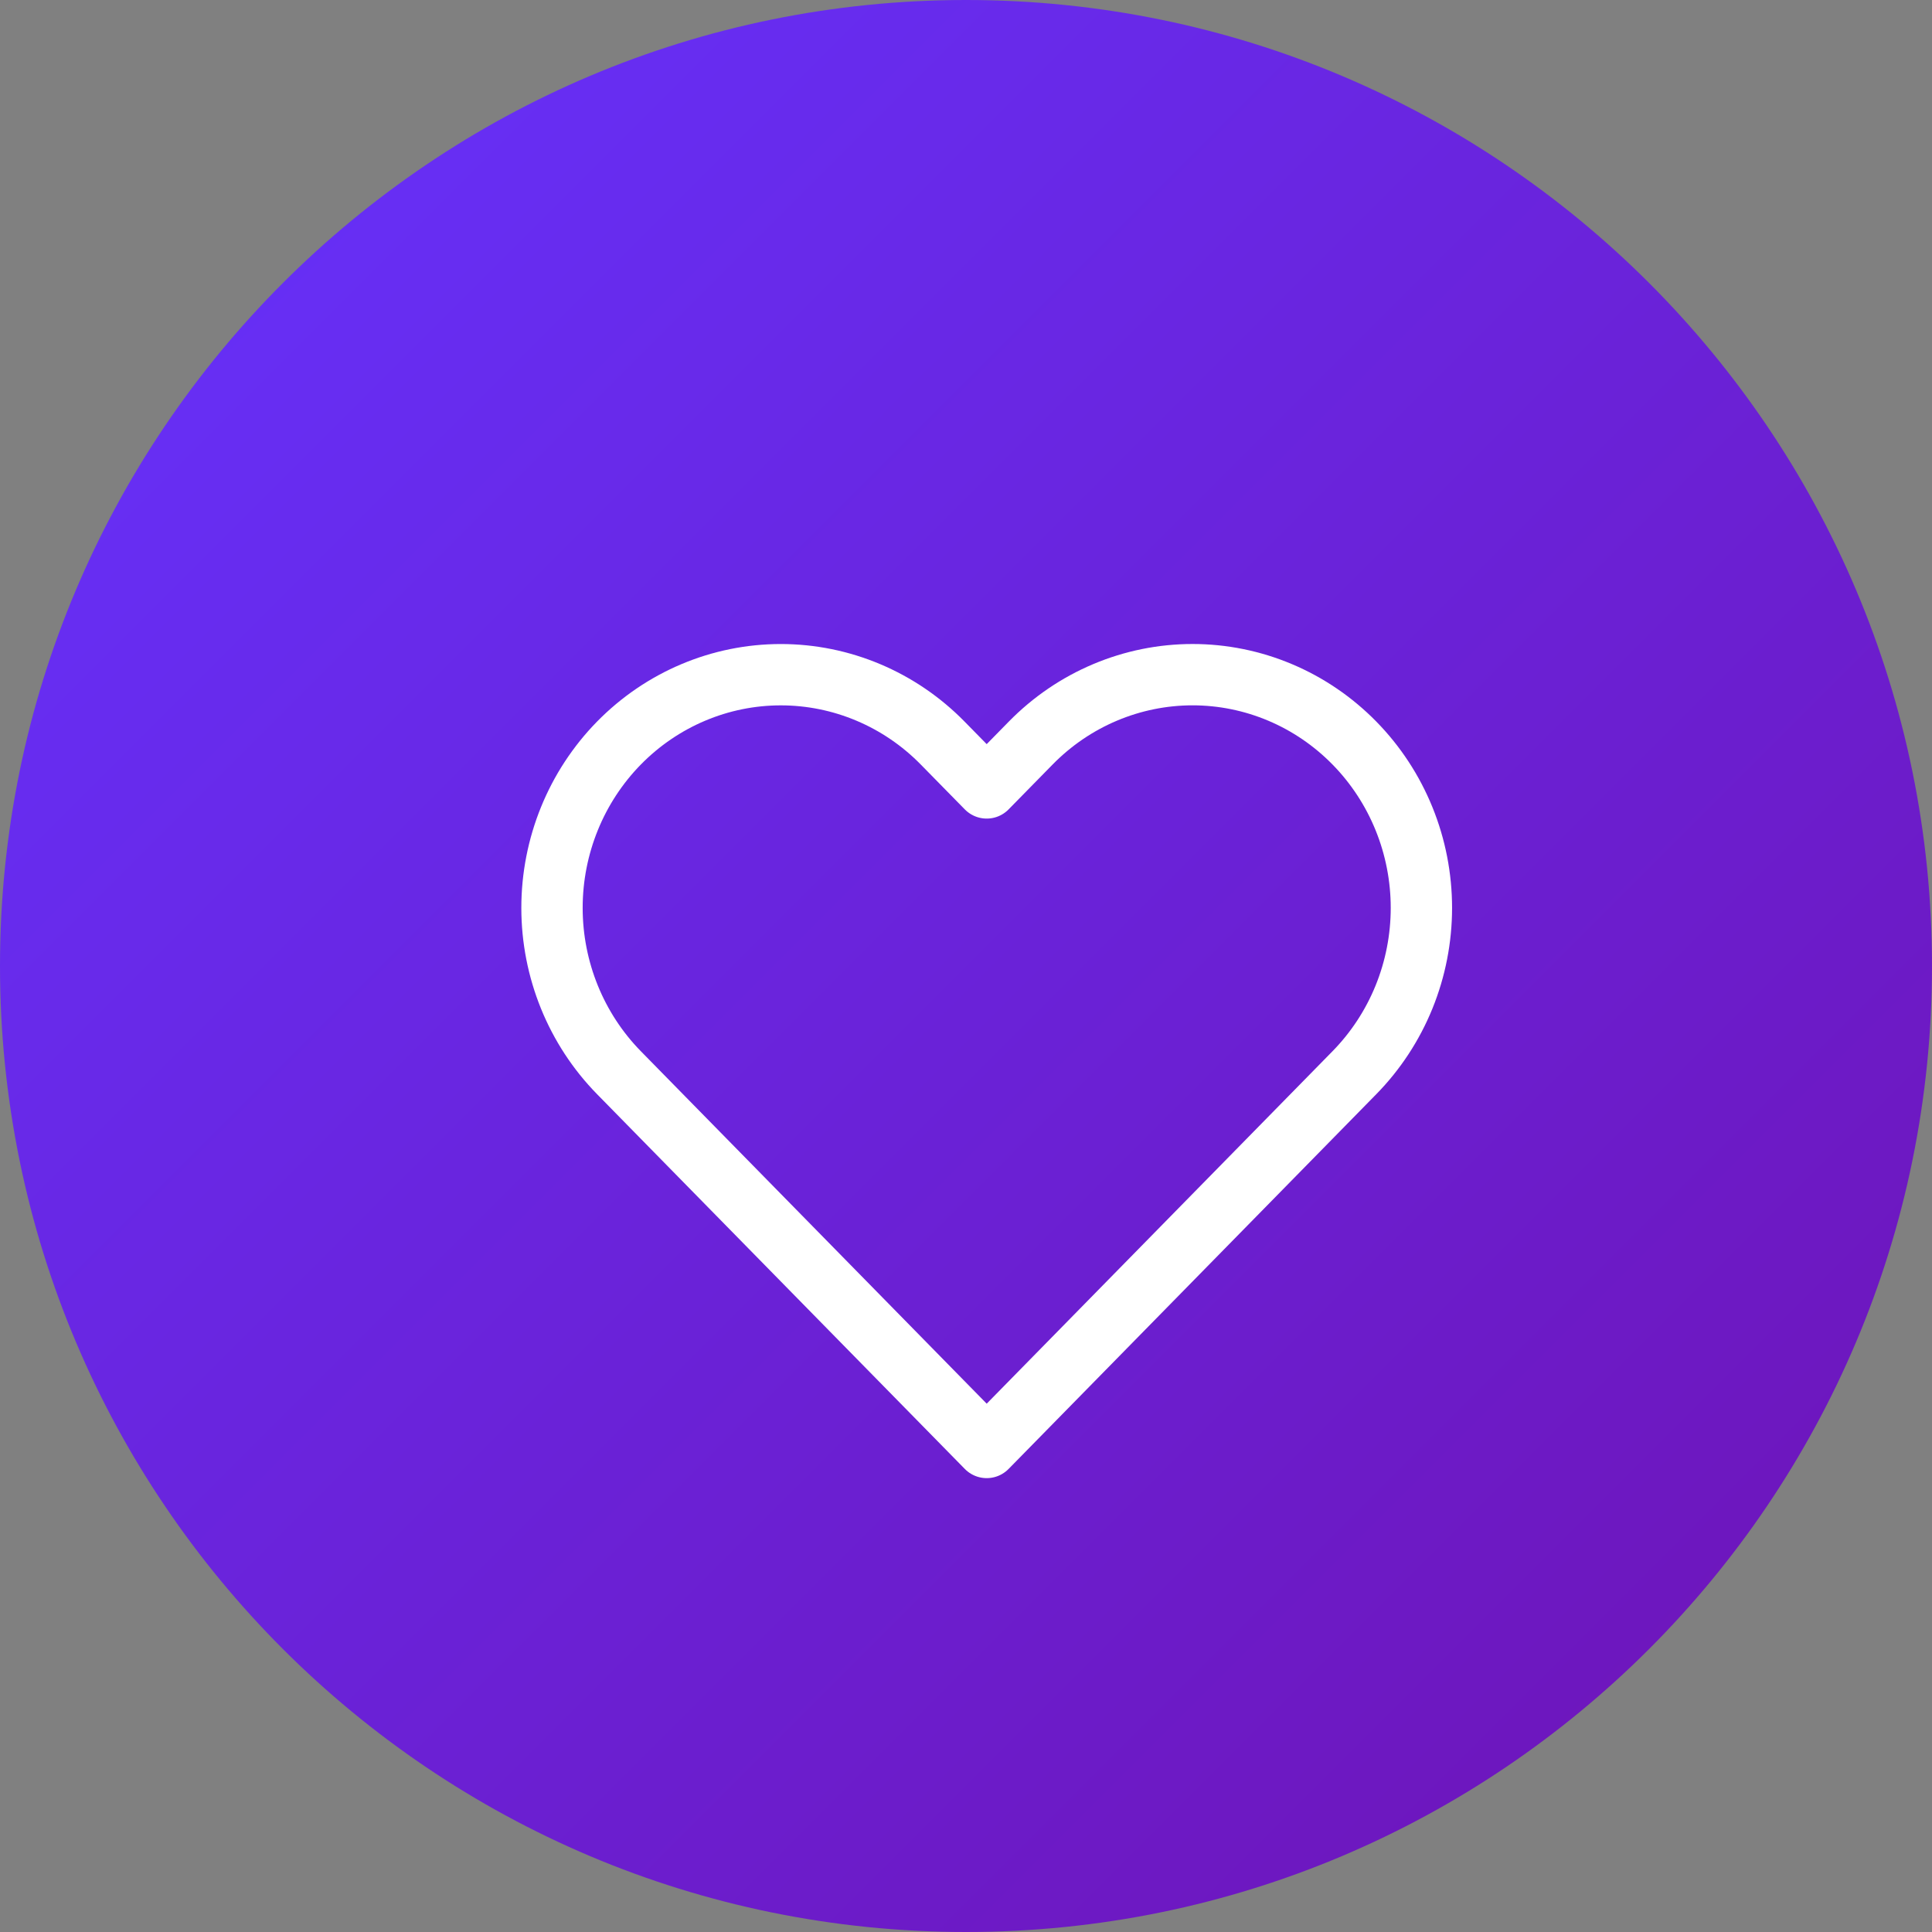 <svg width="63" height="63" viewBox="0 0 63 63" fill="none" xmlns="http://www.w3.org/2000/svg">
<rect x="0" y="0" width="63" height="63" fill="#808080" stroke="none"/>
<path d="M31.5 63C48.897 63 63 48.897 63 31.5C63 14.103 48.897 0 31.5 0C14.103 0 0 14.103 0 31.5C0 48.897 14.103 63 31.5 63Z" fill="url(#paint0_linear_76_1465)"/>
<path d="M44.164 24.228C43.471 23.522 42.649 22.961 41.743 22.579C40.838 22.197 39.868 22 38.888 22C37.908 22 36.938 22.197 36.033 22.579C35.127 22.961 34.305 23.522 33.612 24.228L32.175 25.693L30.737 24.228C29.338 22.802 27.44 22.001 25.461 22.001C23.482 22.001 21.585 22.802 20.185 24.228C18.786 25.654 18 27.588 18 29.605C18 31.621 18.786 33.555 20.185 34.981L21.623 36.447L32.175 47.2L42.726 36.447L44.164 34.981C44.857 34.275 45.407 33.437 45.782 32.515C46.157 31.592 46.35 30.603 46.35 29.605C46.35 28.606 46.157 27.617 45.782 26.695C45.407 25.772 44.857 24.934 44.164 24.228Z" stroke="white" stroke-width="2" stroke-linecap="round" stroke-linejoin="round"/>
<defs>
<linearGradient id="paint0_linear_76_1465" x1="0" y1="0" x2="63" y2="63" gradientUnits="userSpaceOnUse">
<stop stop-color="#6533FF"/>
<stop offset="1" stop-color="#6F12B3"/>
</linearGradient>
</defs>
</svg>
